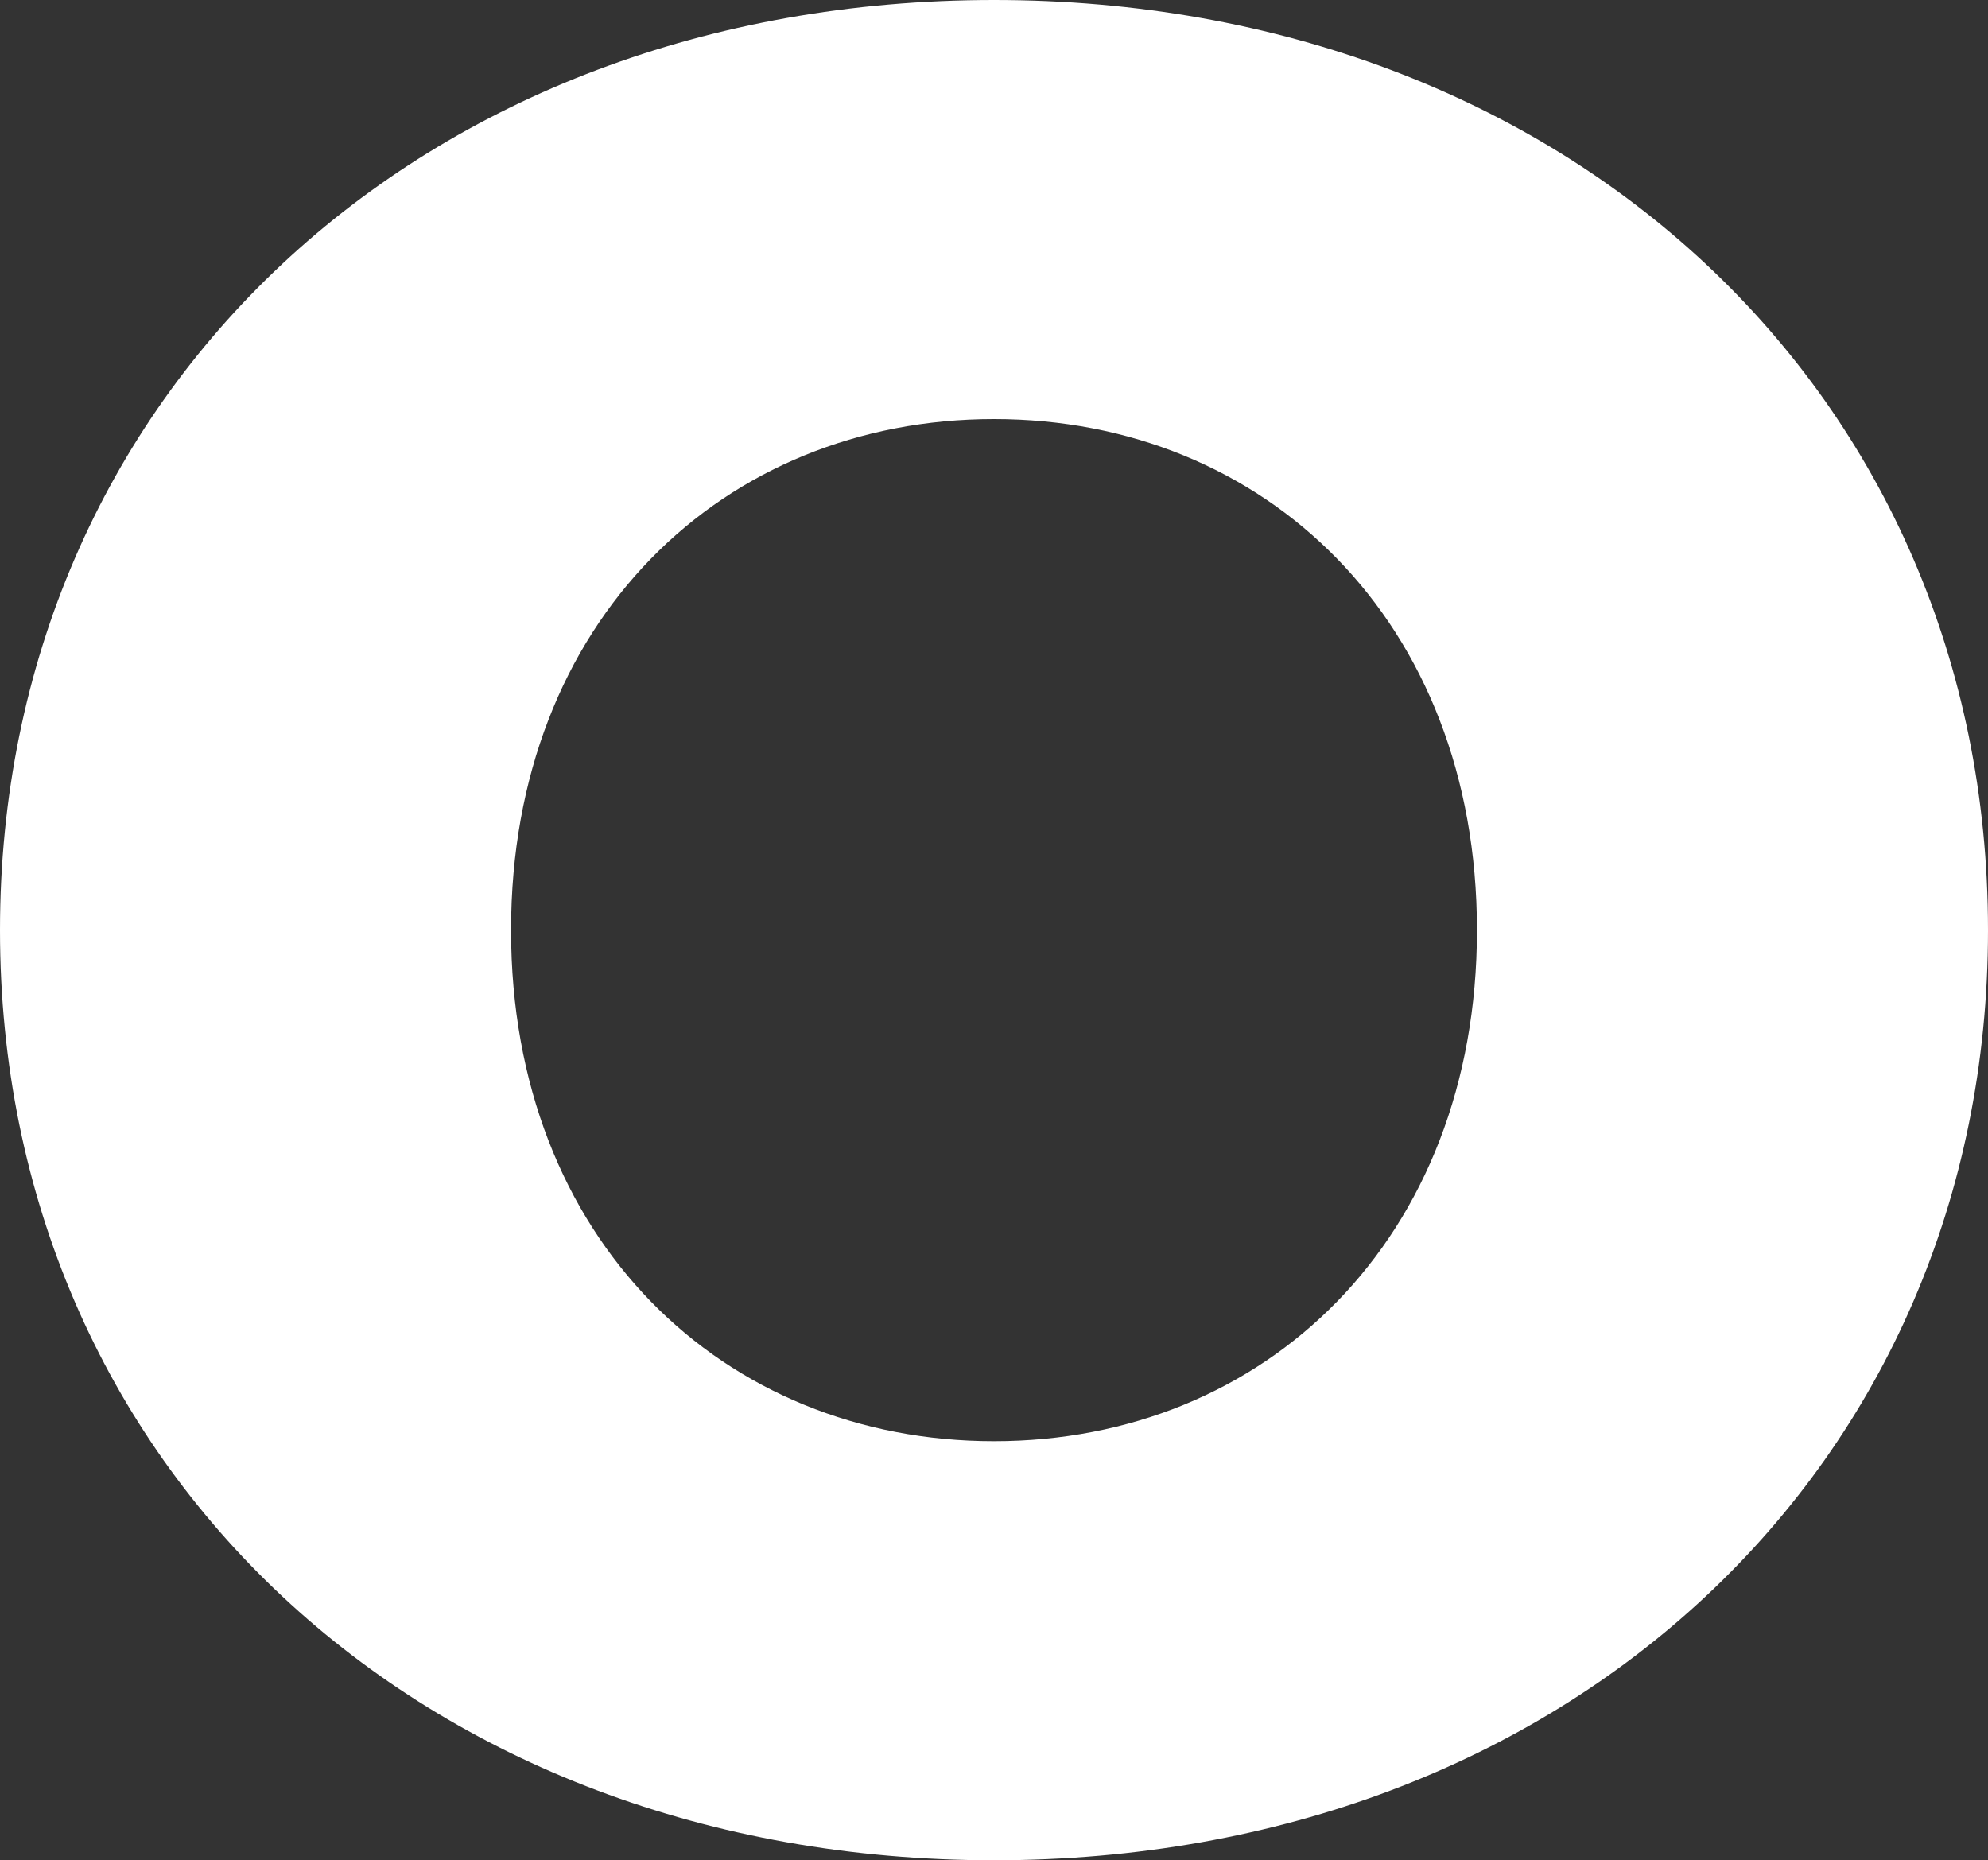 <?xml version="1.0" encoding="UTF-8"?> <svg xmlns="http://www.w3.org/2000/svg" width="77.8" height="72.8" viewBox="0 0 77.8 72.8"><rect x="0" y="0" width="77.8" height="72.8" fill="#333333" stroke="none"/> <path id="Path_10741" data-name="Path 10741" d="M42.3,1.4C64.7,1.4,81.2-14,81.2-35S64.7-71.4,42.3-71.4,3.4-56,3.4-35,19.9,1.4,42.3,1.4Zm0-16.4c-10.6,0-18.9-7.9-18.9-20s8.3-20,18.9-20,18.9,7.9,18.9,20S52.9-15,42.3-15Z" transform="translate(-3.4 71.4)" fill="#fff"></path> </svg> 